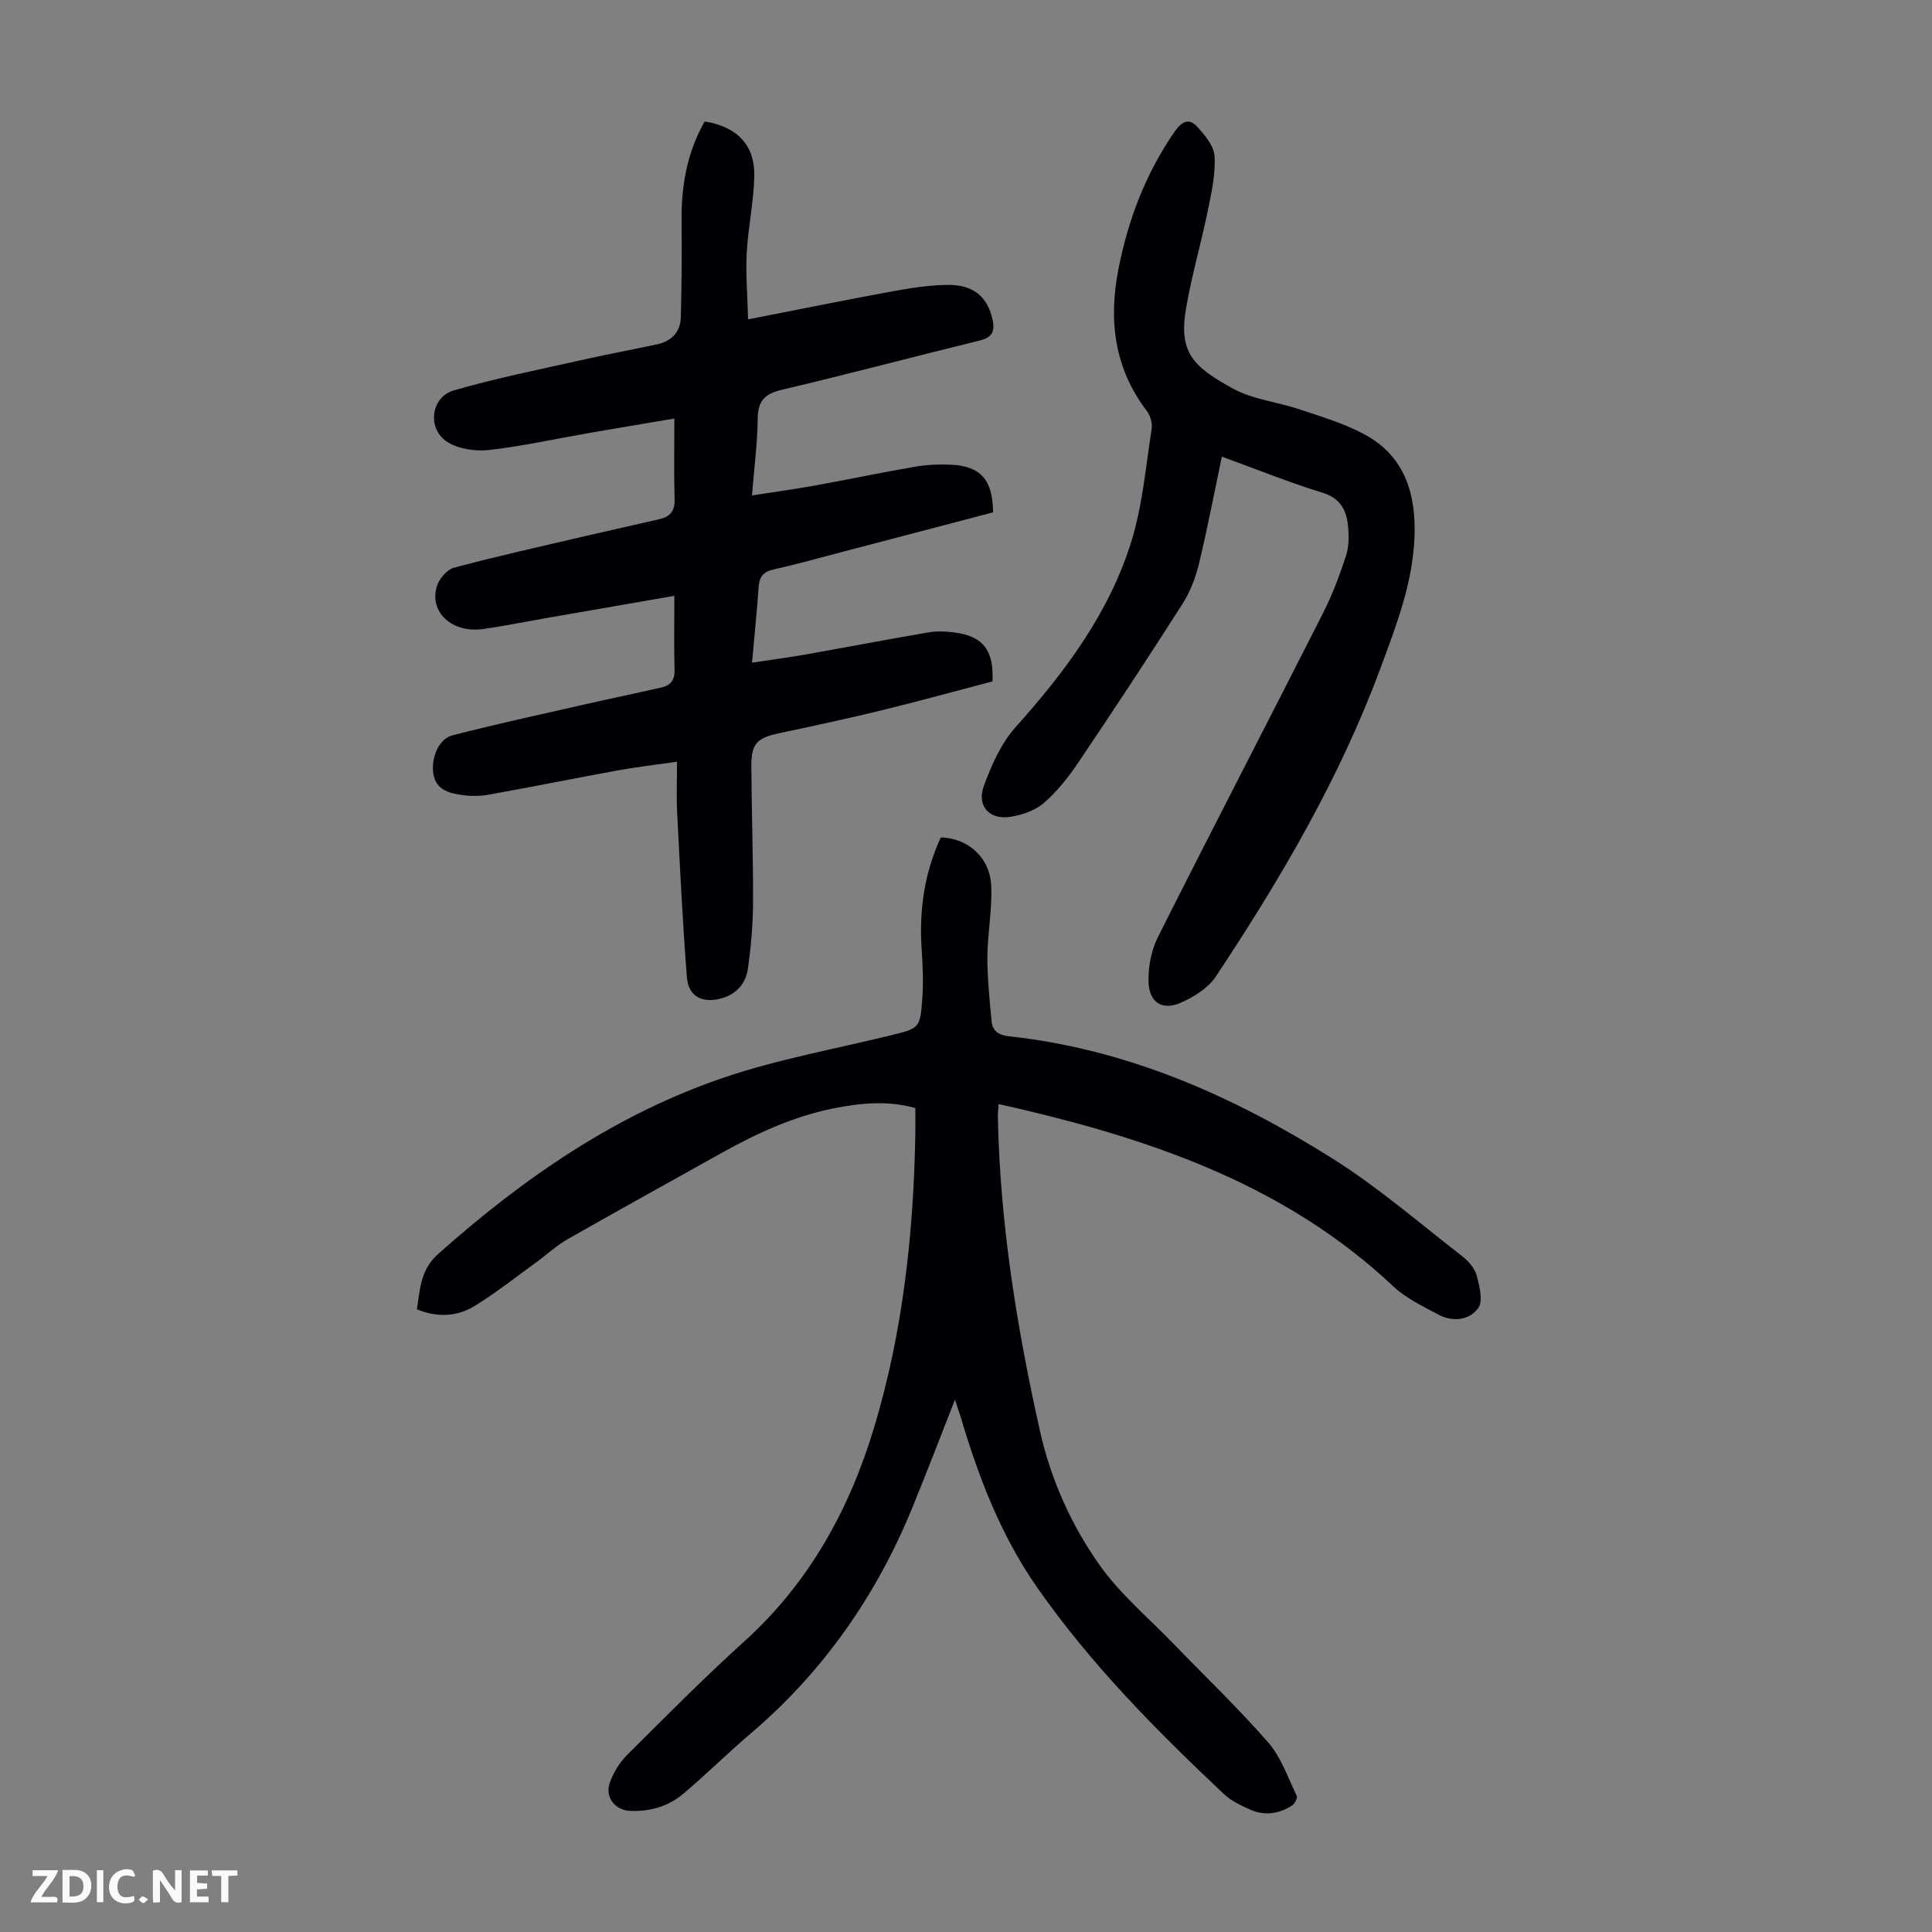<svg enable-background="new 0 0 400 400" viewBox="0 0 400 400" xmlns="http://www.w3.org/2000/svg"><rect x="0" y="0" width="400" height="400" fill="#808080" stroke="none"/><g fill="#fbfafa"><path d="m37.59 393.81c-.92.31-1.52.05-2-.78-.7-1.2-1.52-2.34-2.47-3.78v4.59c-.55.03-.95.05-1.41.07-.03-.37-.06-.64-.06-.91 0-1.91 0-3.81 0-5.7 1.13-.41 1.77-.03 2.29.91.62 1.11 1.38 2.14 2.31 3.19v-4.2h1.35v6.61z"/><path d="m12.94 393.88v-6.75c1.9.19 3.93-.54 5.37 1.29.8 1.01.78 2.88.03 3.97-1.37 1.97-3.4 1.51-5.4 1.49m1.45-1.22c2.04.12 2.92-.58 2.89-2.21-.03-1.51-.98-2.19-2.89-2z"/><path d="m11.81 393.87h-5.49c.68-2.18 2.47-3.48 3.51-5.45h-3.08v-1.21h5.29c-.71 2.13-2.44 3.48-3.47 5.51.86 0 1.63.04 2.39-.01.79-.05 1.14.21.85 1.16"/><path d="m39.33 393.86v-6.61h3.7v1.07h-2.22v1.52c.68.04 1.34.09 2.07.13v1.07c-.72.05-1.38.09-2.1.14v1.48h2.4v1.19h-3.85z"/><path d="m27.71 388.56c-1.15-.3-2.46-.61-3.1.64-.37.73-.41 1.93-.06 2.67.63 1.35 1.99.93 3.17.68.35.94-.01 1.32-.93 1.46-1.62.25-3.05-.27-3.76-1.48-.73-1.24-.6-3.03.31-4.17.88-1.11 2.71-1.7 4-1.16.32.13.44.74.65 1.12-.1.08-.19.16-.28.24"/><path d="m49.15 387.24v1.07c-.59.02-1.17.05-1.87.08v5.44h-1.48v-5.44h-1.85c-.05-.4-.08-.73-.13-1.15z"/><path d="m20.06 387.21h1.33v6.62h-1.33z"/><path d="m30.68 393.25c-.49.38-.8.79-1.05.76-.32-.05-.6-.45-.9-.7.26-.24.51-.64.8-.67.29-.04.62.3 1.15.61"/></g><path d="m197.72 289.78c-3 7.62-5.82 15.01-8.82 22.34-7.46 18.22-18.41 33.94-33.45 46.76-4.77 4.06-9.22 8.48-14.01 12.52-3.08 2.6-6.86 3.68-10.93 3.53-3.2-.11-5.37-2.92-4.22-5.96.76-2.02 1.97-4.06 3.5-5.58 8.01-7.97 15.97-16.02 24.35-23.6 13.47-12.18 21.8-27.41 26.91-44.49 5.91-19.74 8.11-40.07 8.46-60.62.03-1.67 0-3.33 0-5.27-5.62-1.58-11.24-1.06-16.84.05-8.32 1.65-15.92 5.14-23.27 9.25-10.64 5.95-21.31 11.83-31.9 17.86-2.29 1.31-4.26 3.17-6.42 4.73-4.24 3.07-8.35 6.36-12.81 9.08-3.54 2.17-7.58 2.49-11.96.7.67-4.15.68-8.16 4.47-11.52 17.64-15.69 36.82-28.94 59.3-36.53 11.08-3.74 22.71-5.83 34.11-8.62 6.19-1.51 6.33-1.45 6.77-7.79.23-3.33.09-6.71-.14-10.05-.57-8.45.68-16.11 3.97-23.2 5.62.18 10.16 4.13 10.43 10.02.23 4.87-.76 9.79-.79 14.69-.02 4.43.45 8.87.86 13.29.18 2.02 1.41 2.95 3.58 3.18 24.56 2.65 46.55 12.42 67.13 25.39 9.42 5.94 17.94 13.33 26.78 20.18 1.27.99 2.55 2.47 2.95 3.96.59 2.19 1.37 5.31.32 6.75-1.83 2.52-5.29 2.93-8.25 1.34-3.24-1.73-6.72-3.38-9.34-5.85-21.64-20.38-48.41-29.88-76.55-36.56-1.62-.39-3.26-.74-5.15-1.17-.06 1.02-.18 1.86-.16 2.7.44 22.01 3.93 43.63 8.73 65.05 2.24 10 6.47 19.42 12.35 27.72 4.22 5.96 10.01 10.81 15.14 16.12 6.61 6.84 13.51 13.43 19.76 20.59 2.68 3.07 4.07 7.28 5.89 11.04.21.43-.4 1.64-.95 1.99-2.69 1.73-5.66 2.2-8.64.88-1.92-.85-3.95-1.81-5.46-3.22-14.04-13.21-27.58-26.9-38.66-42.75-7.5-10.73-12.16-22.84-15.86-35.34-.37-1.11-.76-2.26-1.18-3.59z" fill="#010105"/><path d="m205.6 106.08c-10.47 2.75-20.83 5.47-31.19 8.18-4.76 1.24-9.49 2.58-14.29 3.65-2.14.48-2.9 1.55-3.05 3.62-.35 5.02-.87 10.02-1.37 15.67 3.83-.58 7.52-1.07 11.17-1.71 8.47-1.5 16.92-3.12 25.41-4.57 1.73-.29 3.57-.21 5.32.02 5.92.77 8.21 3.69 7.88 10.14-7.66 2-15.39 4.14-23.18 6.04-6.94 1.69-13.93 3.19-20.92 4.67-4.67.99-5.85 2.13-5.82 6.92.05 9.4.39 18.79.35 28.19-.02 4.55-.43 9.13-1.06 13.64-.43 3.04-2.34 5.3-5.48 6.16-3.91 1.08-6.83-.36-7.15-4.3-.9-11.35-1.43-22.73-2.02-34.1-.17-3.33-.03-6.67-.03-10.59-4.28.61-8.22 1.06-12.12 1.77-9.01 1.64-17.98 3.46-26.99 5.07-1.84.33-3.83.29-5.68.01-2.57-.39-5.12-1.12-5.65-4.32-.53-3.26 1.06-7.25 3.93-7.99 8.95-2.31 17.99-4.27 27-6.32 5.44-1.24 10.9-2.37 16.34-3.61 1.85-.42 2.71-1.54 2.66-3.62-.14-5.01-.04-10.02-.04-15.34-8.99 1.56-18.2 3.16-27.4 4.76-4.07.71-8.13 1.55-12.23 2.12-6.38.89-11.2-3.51-9.54-8.87.48-1.54 2.1-3.45 3.56-3.84 9.04-2.41 18.18-4.44 27.29-6.57 5.11-1.19 10.23-2.3 15.34-3.5 2.08-.49 3.1-1.67 3.03-4.04-.16-5.46-.05-10.92-.05-16.77-5.78.98-11.79 1.98-17.79 3.02-6.83 1.19-13.62 2.7-20.49 3.49-2.79.32-6.19-.15-8.55-1.55-4.42-2.62-3.71-9.37 1.19-10.79 8.44-2.45 17.09-4.18 25.67-6.11 5.44-1.23 10.92-2.26 16.38-3.42 2.98-.63 4.84-2.53 4.92-5.55.19-6.69.22-13.38.16-20.08-.07-7.27 1.18-14.18 4.79-20.52 6.68 1.1 10.39 4.85 10.27 11.28-.1 5.34-1.29 10.65-1.57 15.99-.23 4.37.16 8.77.28 13.71 10.67-2.09 20.28-4.04 29.92-5.81 3.73-.68 7.53-1.27 11.3-1.33 5.49-.09 8.39 2.54 9.4 7.22.58 2.71-.31 3.73-2.89 4.36-13.57 3.32-27.07 6.92-40.66 10.12-3.52.83-5.02 2.21-5.07 5.92-.06 5.11-.73 10.21-1.19 15.97 4.55-.71 8.81-1.28 13.04-2.05 6.93-1.25 13.82-2.71 20.76-3.9 2.4-.41 4.9-.52 7.34-.41 6.16.26 8.73 3.1 8.77 9.87z" fill="#010105"/><path d="m252.97 94.54c-1.61 7.67-3 15.01-4.76 22.26-.69 2.85-1.81 5.75-3.38 8.22-7.04 11.03-14.24 21.96-21.55 32.81-2.04 3.03-4.38 6-7.13 8.39-1.8 1.57-4.49 2.5-6.92 2.89-4.37.7-7.06-2.22-5.53-6.41 1.58-4.3 3.58-8.82 6.58-12.17 10.26-11.45 19.36-23.63 23.95-38.41 2.33-7.49 2.98-15.51 4.21-23.32.18-1.17-.27-2.75-1-3.71-6.75-8.84-7.95-18.79-5.89-29.32 2.01-10.3 5.68-19.95 11.74-28.65 1.44-2.07 2.95-2.63 4.48-.98 1.64 1.77 3.59 4.08 3.7 6.25.2 3.81-.69 7.72-1.47 11.52-1.37 6.66-3.29 13.21-4.44 19.9-1.58 9.17 1.46 12.1 9.63 16.6 4.19 2.31 9.35 2.82 13.99 4.38 4.53 1.53 9.2 2.91 13.37 5.17 8.38 4.54 10.66 12.42 10.3 21.35-.39 9.55-3.82 18.34-7.08 27.14-8.45 22.79-20.69 43.6-34.06 63.75-1.56 2.35-4.45 4.14-7.11 5.35-3.89 1.77-6.68.08-6.81-4.25-.09-3.09.56-6.53 1.94-9.28 11.29-22.46 22.88-44.78 34.25-67.2 1.9-3.75 3.38-7.75 4.7-11.76.61-1.85.61-4 .43-5.97-.3-3.38-1.52-5.94-5.38-7.11-6.82-2.08-13.45-4.78-20.76-7.44z" fill="#010105"/></svg>